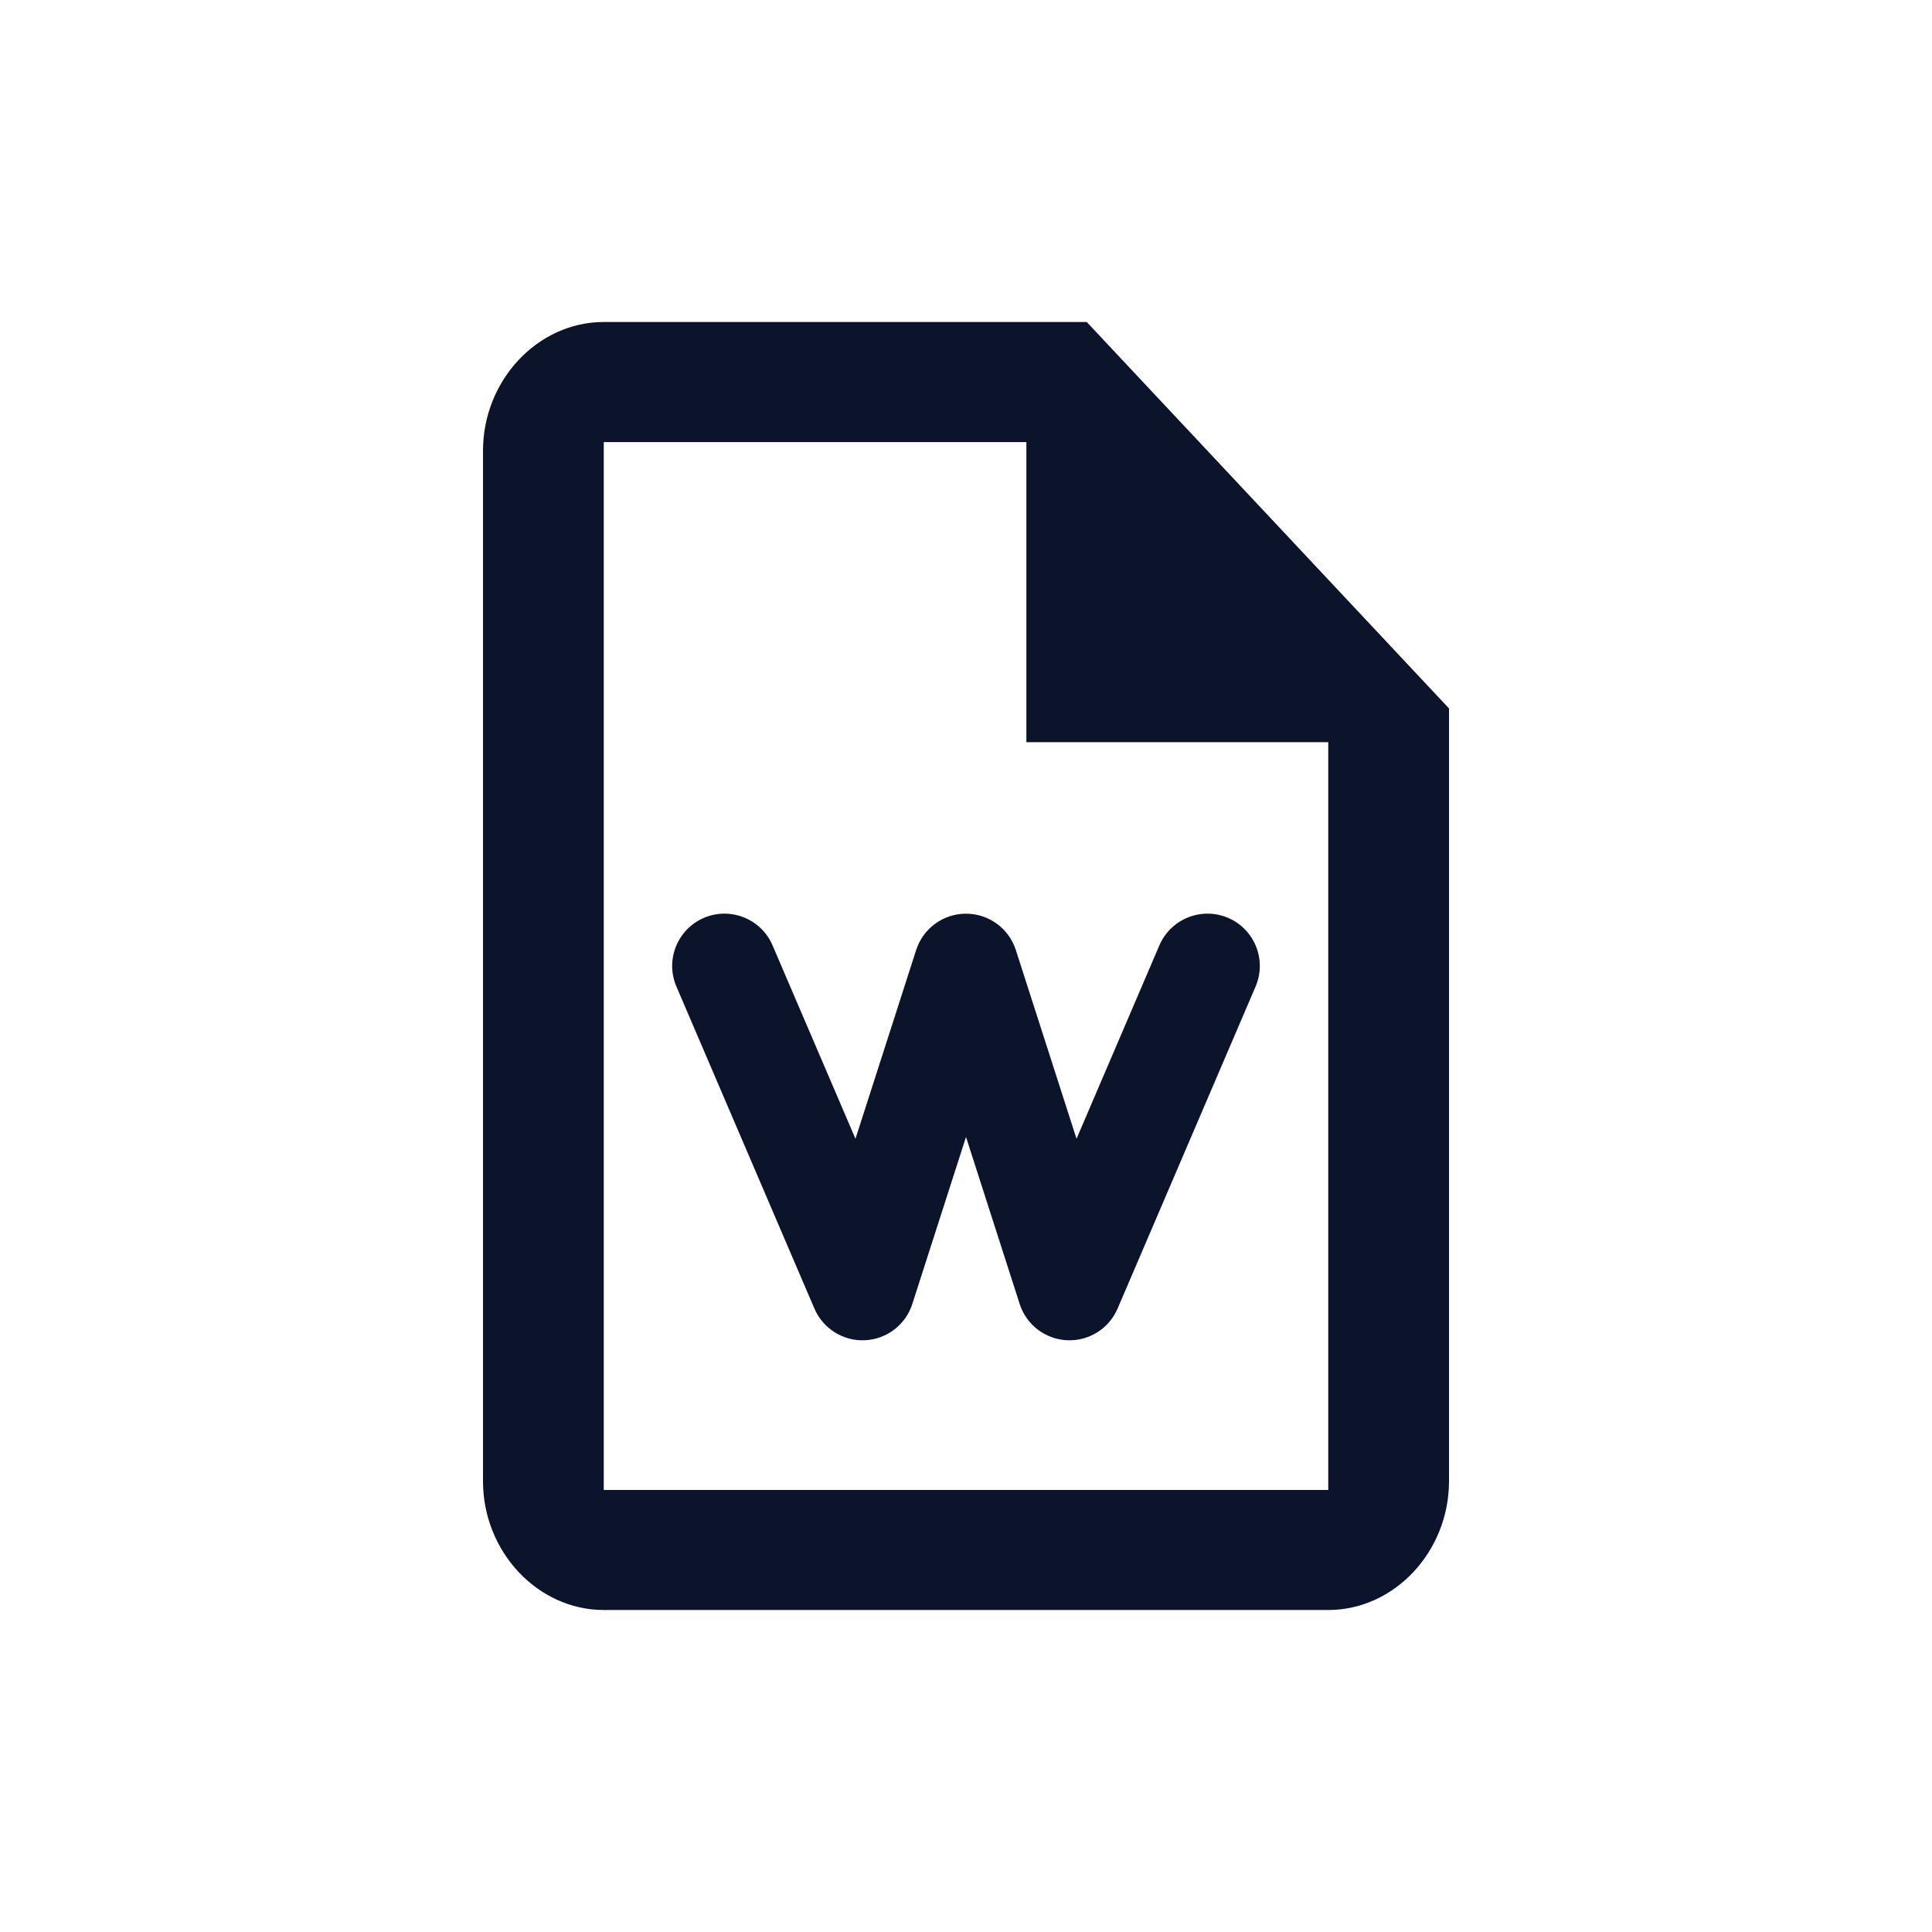 <svg  width="24" height="24" viewBox="0 0 24 24" fill="none" xmlns="http://www.w3.org/2000/svg">
<path d="M9.597 11.744C9.456 11.414 9.074 11.261 8.744 11.402C8.414 11.544 8.261 11.926 8.403 12.256L10.117 16.256C10.224 16.505 10.474 16.662 10.745 16.649C11.016 16.636 11.25 16.457 11.333 16.199L12 14.124L12.667 16.199C12.75 16.457 12.984 16.636 13.255 16.649C13.526 16.662 13.776 16.505 13.883 16.256L15.597 12.256C15.739 11.926 15.586 11.544 15.256 11.402C14.926 11.261 14.544 11.414 14.402 11.744L13.373 14.146L12.619 11.801C12.532 11.532 12.282 11.35 12 11.35C11.718 11.35 11.468 11.532 11.381 11.801L10.627 14.146L9.597 11.744Z" fill="#0C142B"/>
<path fill-rule="evenodd" clip-rule="evenodd" d="M6 5.6C6 4.725 6.679 4 7.5 4H13.5L18 8.8V18.4C18 19.275 17.321 20 16.5 20H7.5C6.679 20 6 19.275 6 18.4V5.6ZM12.75 5.492H7.5V18.509H16.5V9.22H12.75V5.492Z" fill="#0C142B"/>
</svg>